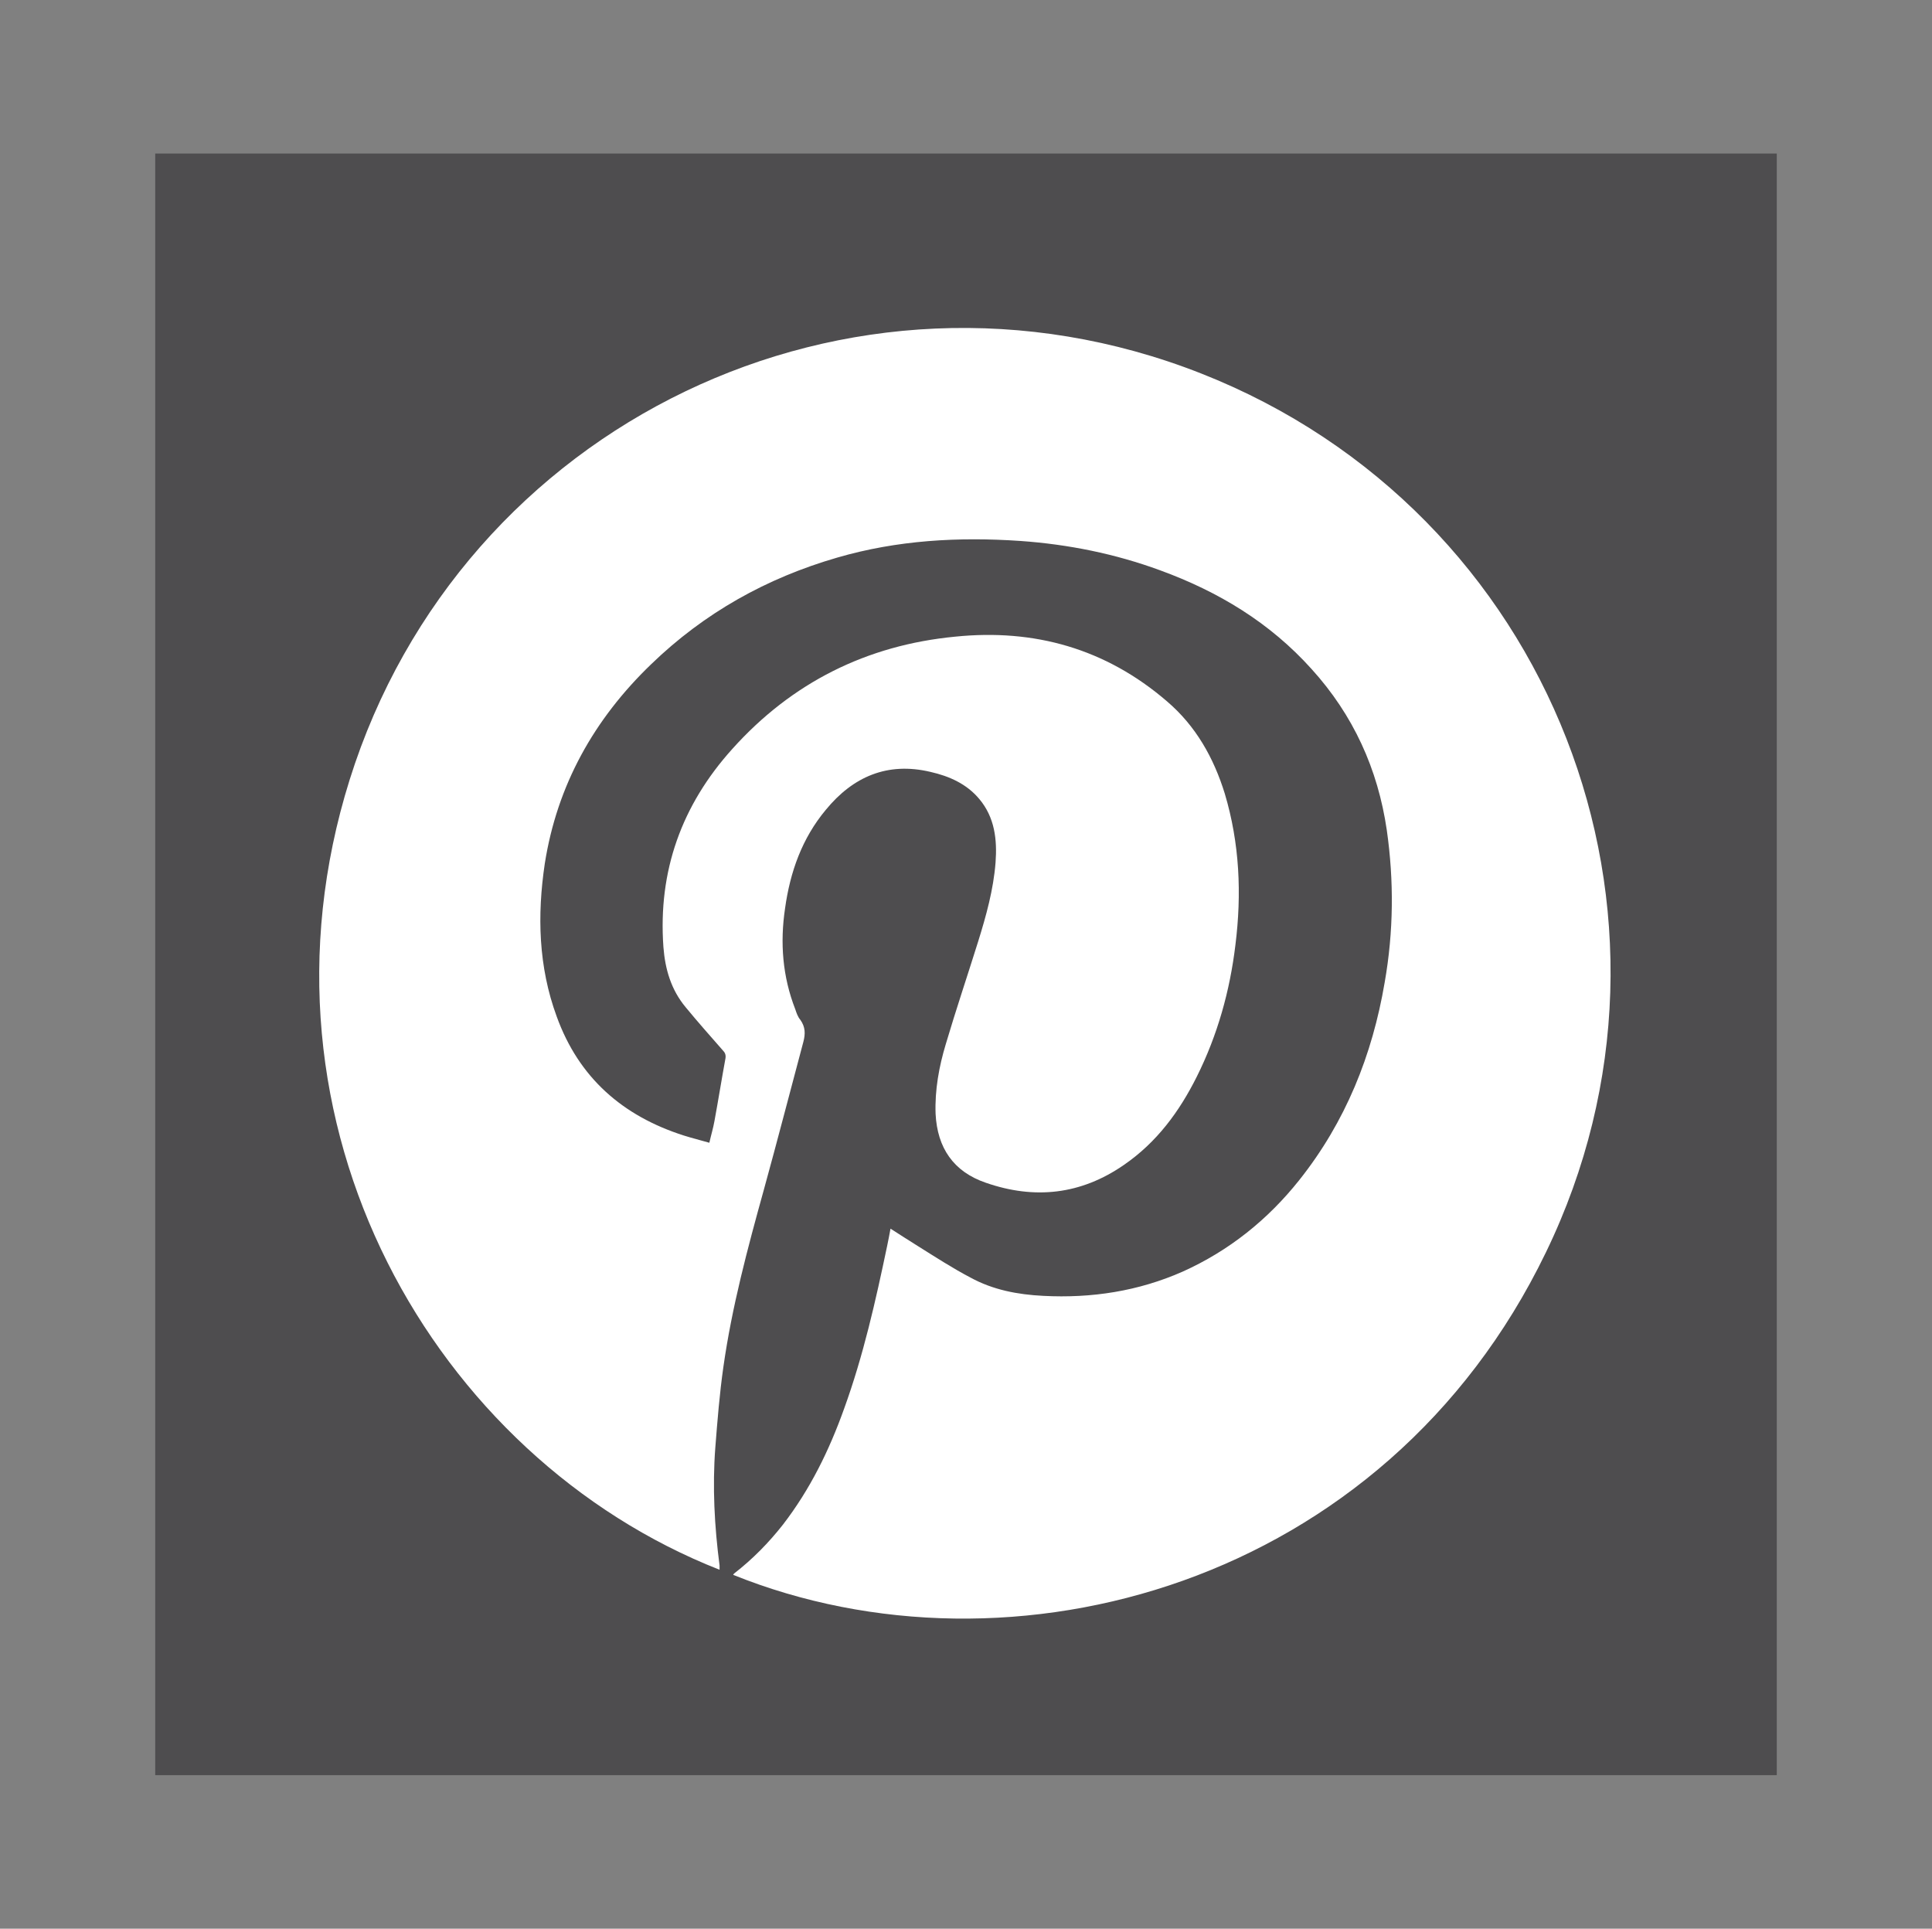 <?xml version="1.0" encoding="UTF-8"?> <svg xmlns="http://www.w3.org/2000/svg" id="Layer_1" viewBox="0 0 45.43 45.35"><rect x="0" y="0" width="45.43" height="45.35" fill="#808080" stroke="none"/><defs><style>.cls-1{fill:#fff;}.cls-2{fill:#414042;opacity:.8;}</style></defs><rect class="cls-2" x="3.65" y="3.61" width="38.13" height="38.13"></rect><path class="cls-1" d="m17.26,37c.44-.34.82-.73,1.15-1.15.64-.83,1.09-1.75,1.44-2.73.45-1.24.74-2.53,1.01-3.82.03-.13.05-.26.08-.41.23.15.44.28.66.42.4.25.8.51,1.22.73.53.29,1.11.4,1.71.43,1.14.06,2.24-.11,3.28-.57,1.09-.49,2-1.22,2.74-2.15,1.09-1.37,1.72-2.94,2.01-4.65.21-1.19.22-2.39.05-3.58-.21-1.44-.79-2.71-1.77-3.79-.98-1.09-2.19-1.82-3.56-2.32-1.06-.39-2.16-.61-3.28-.69-1.46-.1-2.9-.02-4.31.39-1.66.48-3.13,1.3-4.38,2.51-1.34,1.29-2.21,2.84-2.5,4.69-.18,1.21-.15,2.42.28,3.59.52,1.44,1.55,2.34,2.99,2.8.19.06.39.11.6.17.04-.18.09-.34.12-.51.09-.49.17-.99.26-1.48.01-.08-.01-.13-.07-.19-.29-.33-.59-.67-.87-1.01-.34-.41-.48-.89-.52-1.41-.13-1.79.43-3.34,1.62-4.66,1.4-1.56,3.16-2.44,5.24-2.64,1.86-.19,3.54.28,4.98,1.52.68.58,1.1,1.33,1.36,2.17.35,1.17.4,2.36.25,3.56-.13,1.08-.42,2.12-.91,3.1-.41.82-.94,1.54-1.71,2.07-1.01.7-2.1.82-3.25.42-.76-.26-1.14-.82-1.18-1.62-.02-.56.08-1.11.24-1.64.24-.81.51-1.61.76-2.41.19-.61.36-1.22.41-1.86.04-.54-.02-1.06-.38-1.49-.3-.36-.71-.54-1.15-.64-1.01-.24-1.82.11-2.46.89-.56.67-.84,1.46-.96,2.32-.12.81-.06,1.6.24,2.37.03.09.06.18.12.25.12.17.12.33.07.52-.31,1.16-.61,2.32-.93,3.48-.38,1.37-.75,2.75-.95,4.16-.09.63-.14,1.26-.19,1.9-.07.92-.02,1.85.1,2.77,0,.03,0,.06,0,.1-6.69-2.63-11.24-10.46-8.7-18.57,2.62-8.37,11.76-12.81,20.02-9.56,8.26,3.25,11.95,12.75,8.11,20.67-3.79,7.84-12.59,10.21-19.11,7.58Z"></path></svg> 
